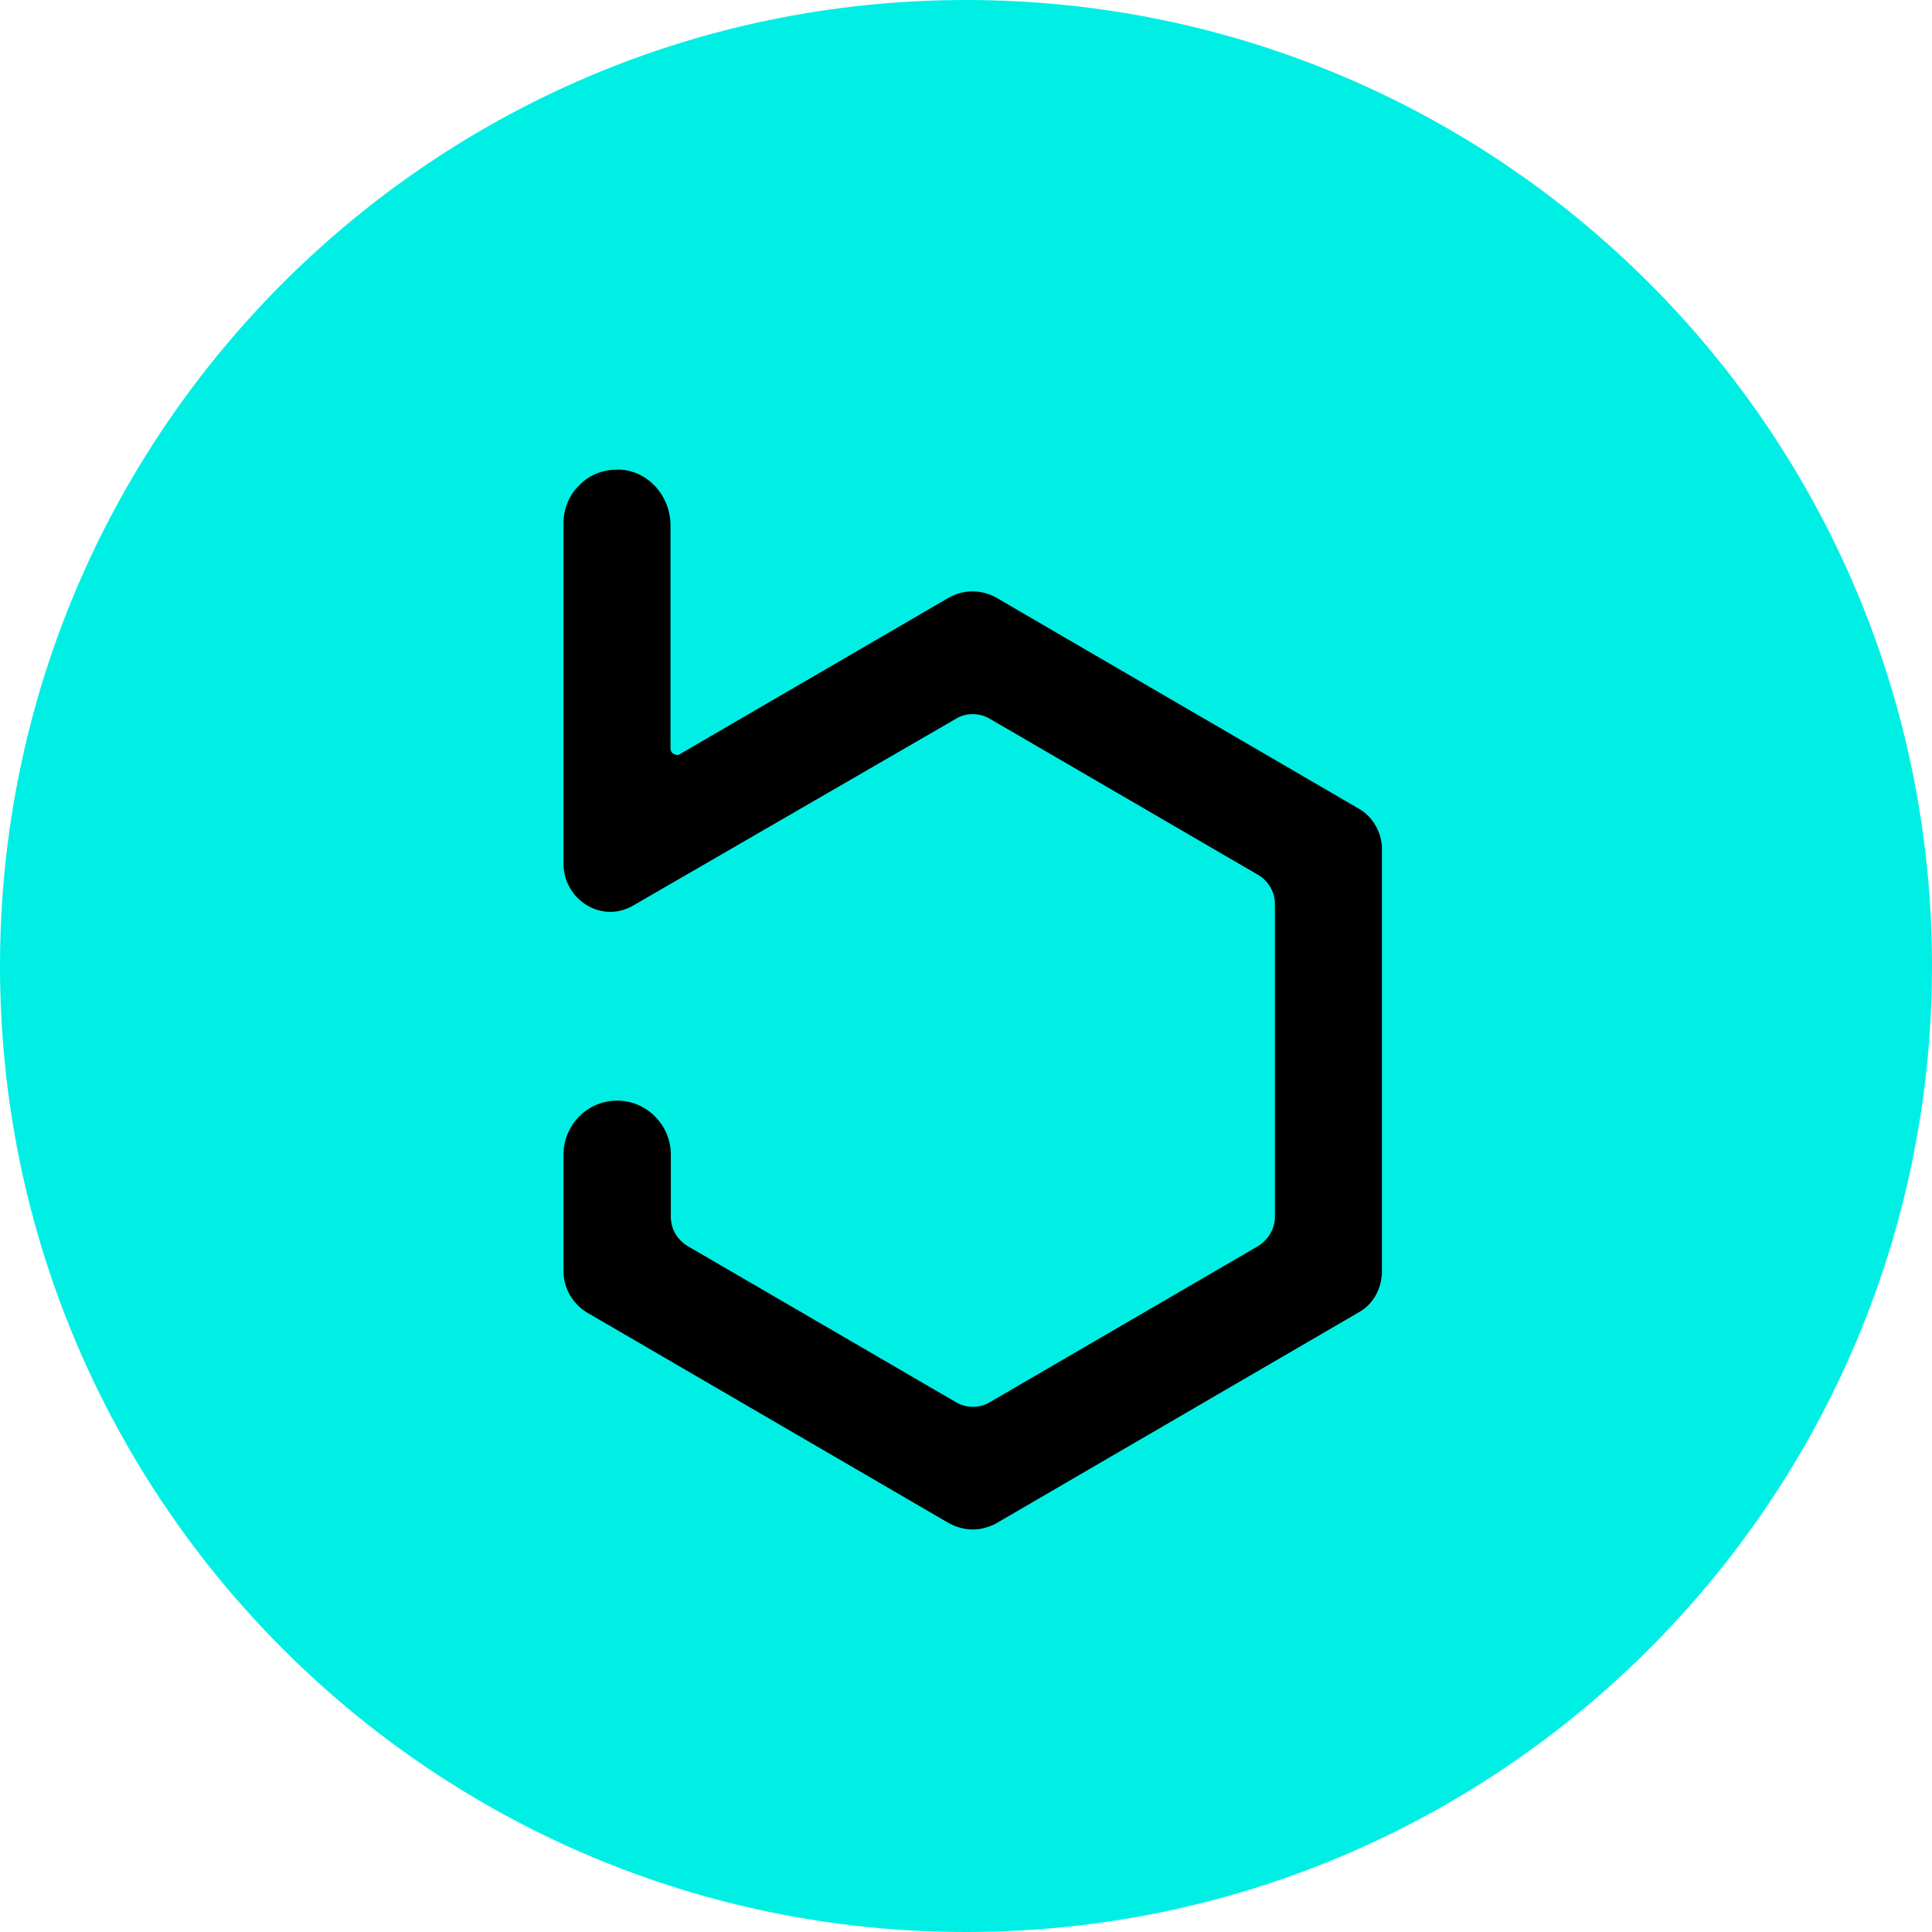 <svg width="144" height="144" viewBox="0 0 144 144" fill="none" xmlns="http://www.w3.org/2000/svg">
    <path d="M72 144C111.764 144 144 111.764 144 72C144 32.236 111.764 0 72 0C32.236 0 0 32.236 0 72C0 111.764 32.236 144 72 144Z" fill="#00EFE5"/>
    <path d="M101.263 60.265L74.237 44.534C73.132 43.925 71.842 43.925 70.737 44.534L50.711 56.187C50.5 56.346 50.316 56.24 50.211 56.187C50.105 56.134 49.974 56.028 49.974 55.736V39.158C49.974 36.907 48.237 35.026 46.079 35C44.974 35 43.974 35.344 43.184 36.165C42.395 36.907 42 37.966 42 39.026V64.397C42 65.641 42.658 66.807 43.737 67.469C44.842 68.131 46.132 68.131 47.237 67.469L71.263 53.565C72 53.115 73 53.115 73.763 53.565L93.79 65.218C94.526 65.668 95.026 66.462 95.026 67.389V90.695C95.026 91.595 94.526 92.389 93.79 92.866L73.763 104.519C73.026 104.969 72.026 104.969 71.263 104.519L51.237 92.866C50.5 92.416 50 91.621 50 90.695V86.06C50 83.862 48.211 82.034 46 82.034C43.789 82.034 42 83.835 42 86.06V94.747C42 95.991 42.658 97.157 43.737 97.819L70.763 113.55C71.316 113.841 71.921 114 72.5 114C73.105 114 73.684 113.841 74.237 113.55L101.263 97.819C102.368 97.21 103 96.018 103 94.747V63.258C103 62.066 102.316 60.848 101.263 60.265Z" fill="black"/>
</svg>
